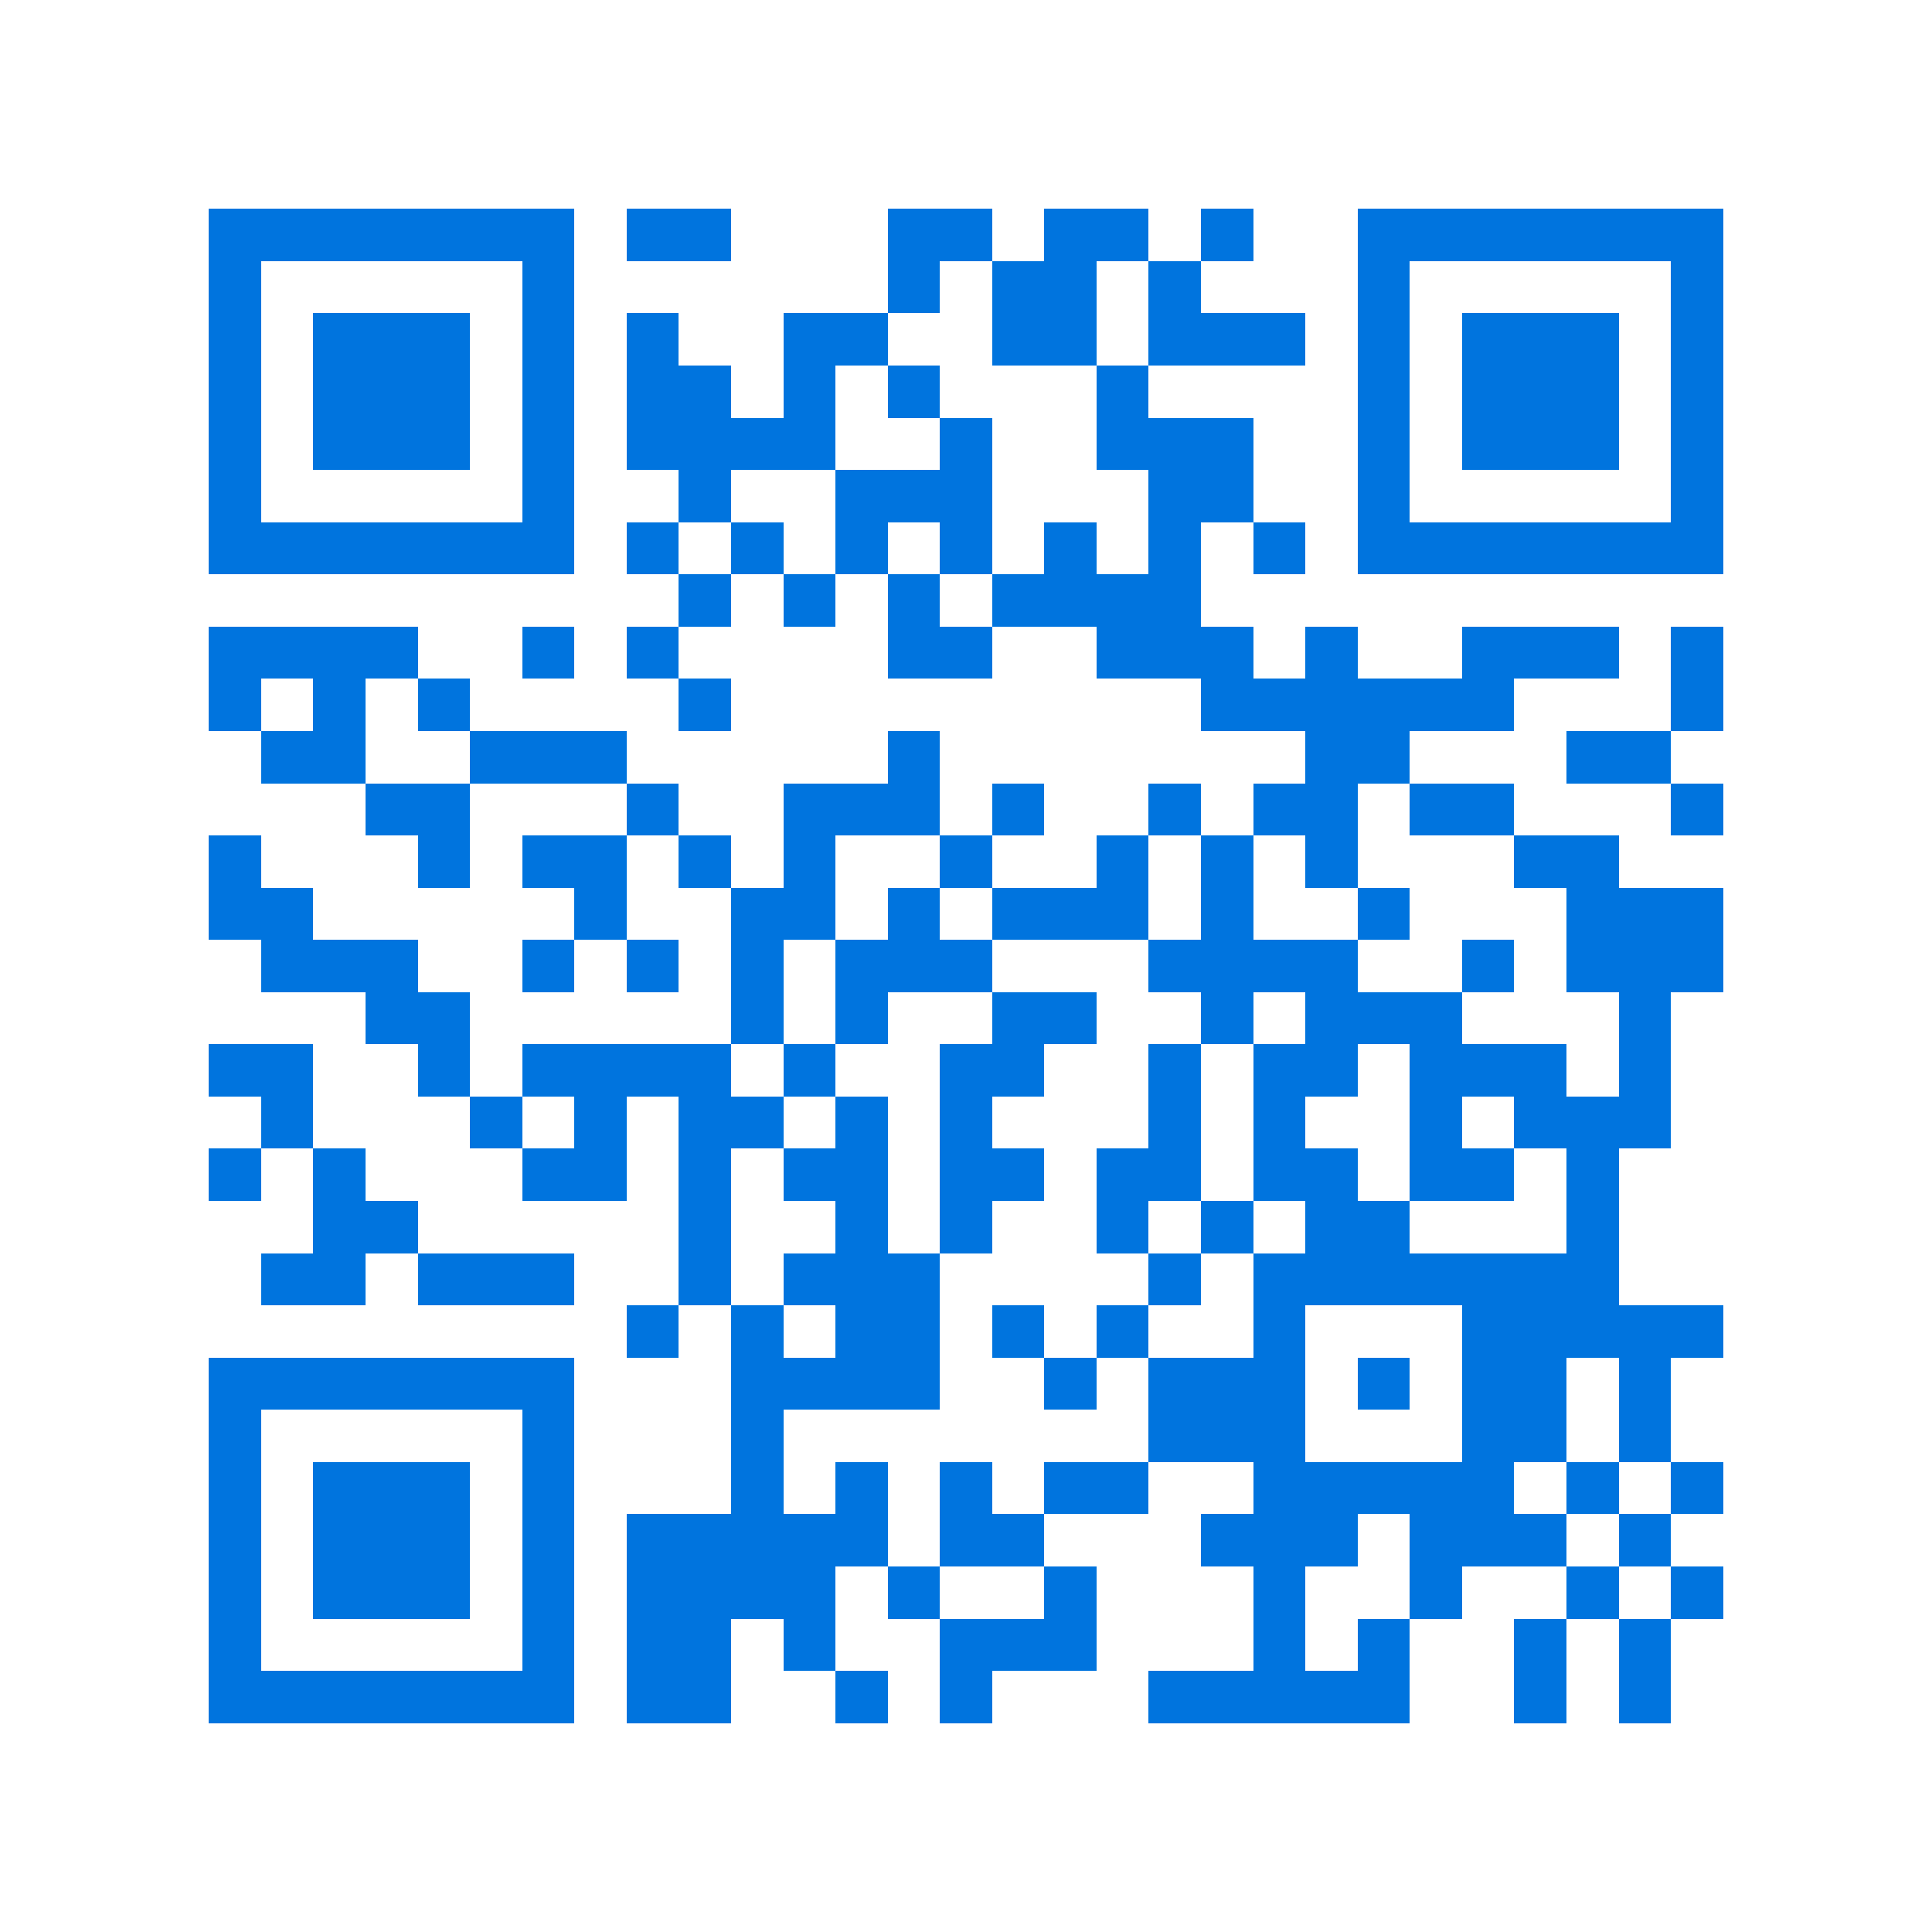 <svg xmlns="http://www.w3.org/2000/svg" viewBox="0 0 37 37" shape-rendering="crispEdges"><path fill="#ffffff" d="M0 0h37v37H0z"/><path stroke="#0074de" d="M4 4.5h7m1 0h2m3 0h2m1 0h2m1 0h1m2 0h7M4 5.5h1m5 0h1m6 0h1m1 0h2m1 0h1m3 0h1m5 0h1M4 6.5h1m1 0h3m1 0h1m1 0h1m2 0h2m2 0h2m1 0h3m1 0h1m1 0h3m1 0h1M4 7.5h1m1 0h3m1 0h1m1 0h2m1 0h1m1 0h1m3 0h1m4 0h1m1 0h3m1 0h1M4 8.5h1m1 0h3m1 0h1m1 0h4m2 0h1m2 0h3m2 0h1m1 0h3m1 0h1M4 9.5h1m5 0h1m2 0h1m2 0h3m3 0h2m2 0h1m5 0h1M4 10.5h7m1 0h1m1 0h1m1 0h1m1 0h1m1 0h1m1 0h1m1 0h1m1 0h7M13 11.5h1m1 0h1m1 0h1m1 0h4M4 12.5h4m2 0h1m1 0h1m4 0h2m2 0h3m1 0h1m2 0h3m1 0h1M4 13.5h1m1 0h1m1 0h1m4 0h1m9 0h6m3 0h1M5 14.5h2m2 0h3m5 0h1m7 0h2m3 0h2M7 15.5h2m3 0h1m2 0h3m1 0h1m2 0h1m1 0h2m1 0h2m3 0h1M4 16.5h1m3 0h1m1 0h2m1 0h1m1 0h1m2 0h1m2 0h1m1 0h1m1 0h1m3 0h2M4 17.5h2m5 0h1m2 0h2m1 0h1m1 0h3m1 0h1m2 0h1m3 0h3M5 18.5h3m2 0h1m1 0h1m1 0h1m1 0h3m3 0h4m2 0h1m1 0h3M7 19.5h2m5 0h1m1 0h1m2 0h2m2 0h1m1 0h3m3 0h1M4 20.5h2m2 0h1m1 0h4m1 0h1m2 0h2m2 0h1m1 0h2m1 0h3m1 0h1M5 21.5h1m3 0h1m1 0h1m1 0h2m1 0h1m1 0h1m3 0h1m1 0h1m2 0h1m1 0h3M4 22.5h1m1 0h1m3 0h2m1 0h1m1 0h2m1 0h2m1 0h2m1 0h2m1 0h2m1 0h1M6 23.5h2m5 0h1m2 0h1m1 0h1m2 0h1m1 0h1m1 0h2m3 0h1M5 24.5h2m1 0h3m2 0h1m1 0h3m4 0h1m1 0h7M12 25.5h1m1 0h1m1 0h2m1 0h1m1 0h1m2 0h1m3 0h5M4 26.5h7m3 0h4m2 0h1m1 0h3m1 0h1m1 0h2m1 0h1M4 27.5h1m5 0h1m3 0h1m7 0h3m3 0h2m1 0h1M4 28.5h1m1 0h3m1 0h1m3 0h1m1 0h1m1 0h1m1 0h2m2 0h5m1 0h1m1 0h1M4 29.5h1m1 0h3m1 0h1m1 0h5m1 0h2m3 0h3m1 0h3m1 0h1M4 30.5h1m1 0h3m1 0h1m1 0h4m1 0h1m2 0h1m3 0h1m2 0h1m2 0h1m1 0h1M4 31.5h1m5 0h1m1 0h2m1 0h1m2 0h3m3 0h1m1 0h1m2 0h1m1 0h1M4 32.5h7m1 0h2m2 0h1m1 0h1m3 0h5m2 0h1m1 0h1"/></svg>

